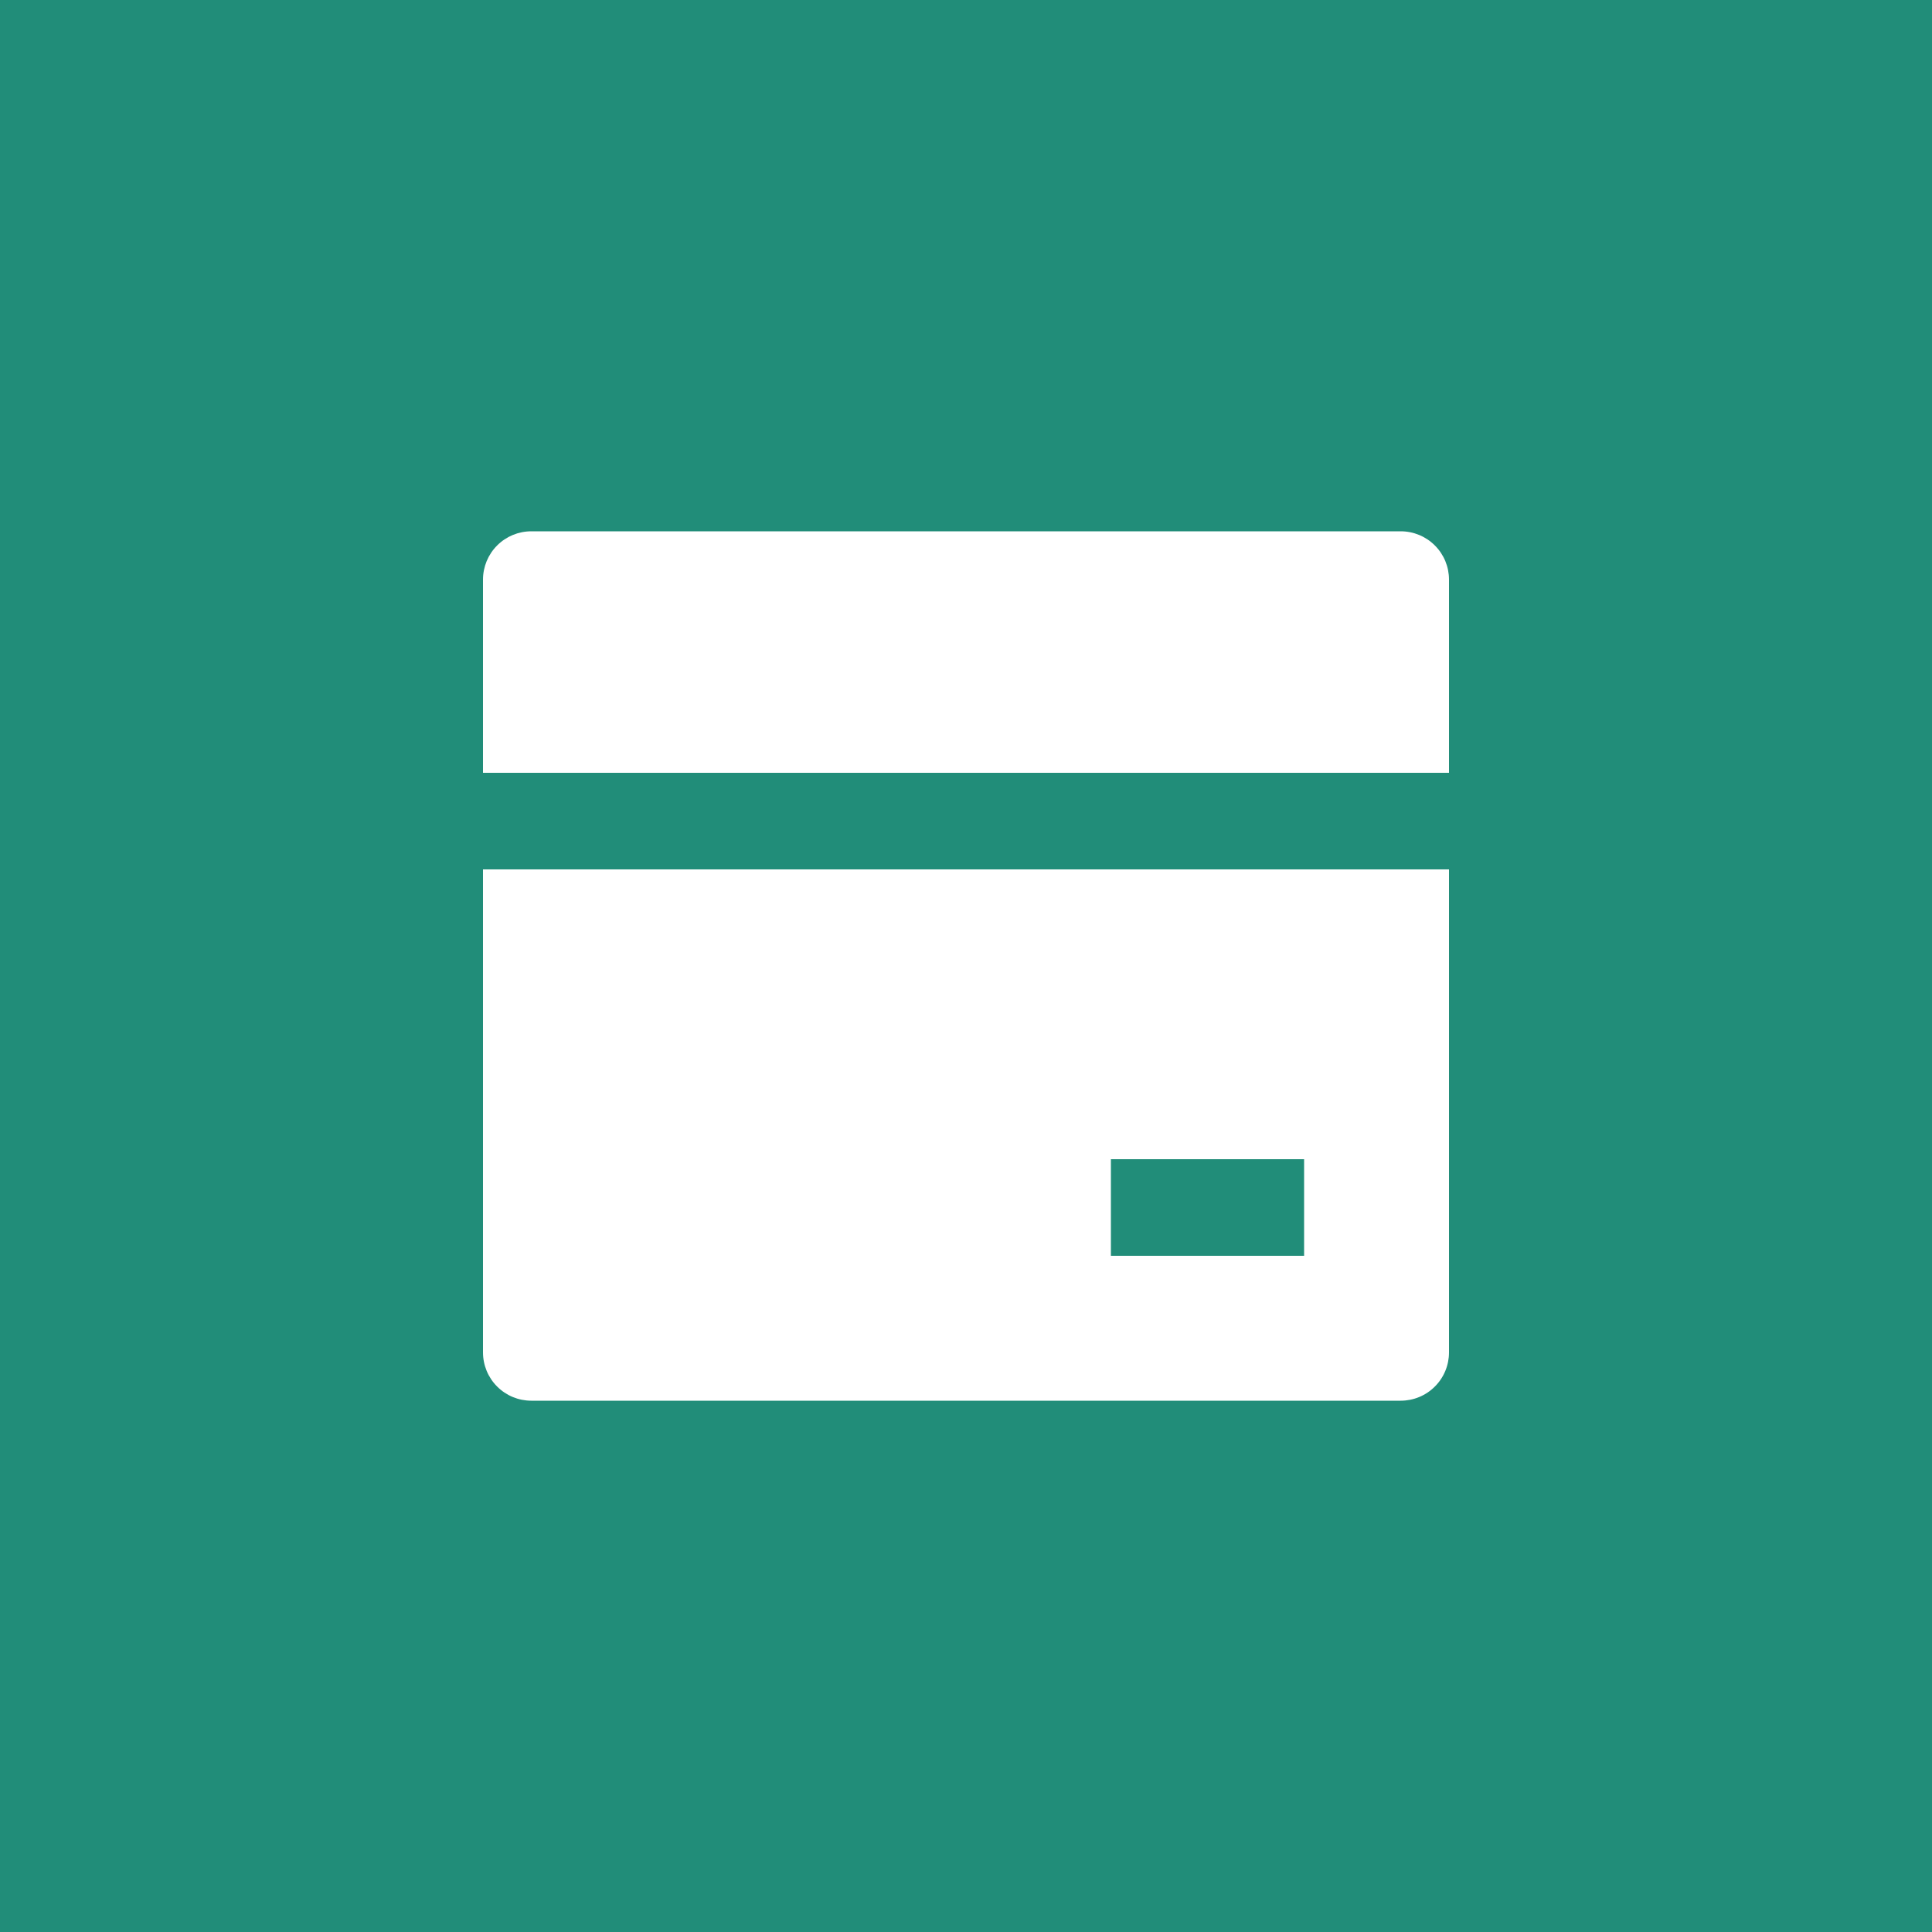 <?xml version="1.0" encoding="UTF-8"?> <svg xmlns="http://www.w3.org/2000/svg" width="40" height="40" viewBox="0 0 40 40" fill="none"><rect width="40" height="40" fill="#218D79"></rect><circle cx="20" cy="20" r="20" fill="#218D79"></circle><g clip-path="url(#clip0_9226_367)"><path d="M30 18V28C30 28.265 29.895 28.52 29.707 28.707C29.52 28.895 29.265 29 29 29H11C10.735 29 10.48 28.895 10.293 28.707C10.105 28.52 10 28.265 10 28V18H30ZM30 16H10V12C10 11.735 10.105 11.48 10.293 11.293C10.48 11.105 10.735 11 11 11H29C29.265 11 29.52 11.105 29.707 11.293C29.895 11.48 30 11.735 30 12V16ZM23 24V26H27V24H23Z" fill="white"></path></g><defs><clipPath id="clip0_9226_367"><rect width="24" height="24" fill="white" transform="translate(8 8)"></rect></clipPath></defs></svg> 